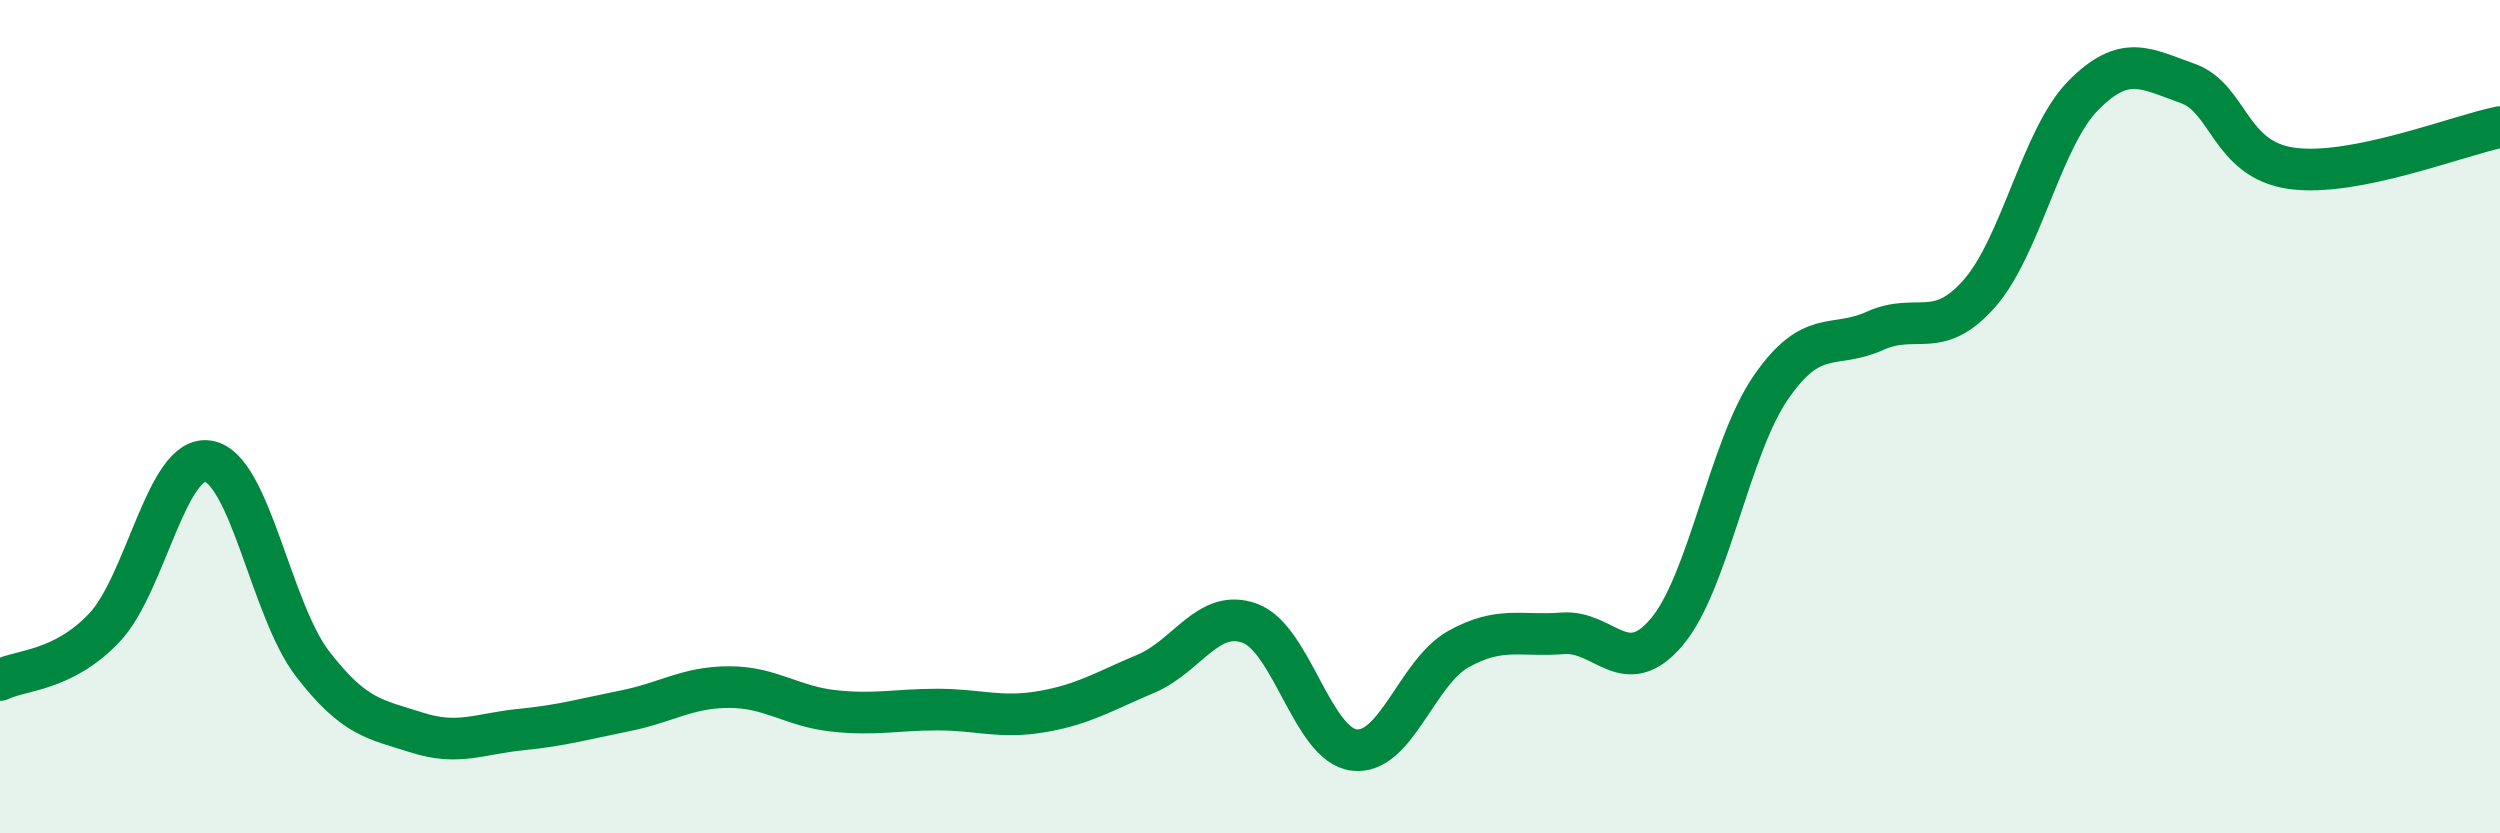 
    <svg width="60" height="20" viewBox="0 0 60 20" xmlns="http://www.w3.org/2000/svg">
      <path
        d="M 0,16.32 C 0.5,16.07 1.5,16.12 2.5,15.07 C 3.5,14.02 4,10.9 5,11.07 C 6,11.24 6.5,14.63 7.5,15.93 C 8.5,17.23 9,17.26 10,17.58 C 11,17.9 11.5,17.61 12.5,17.51 C 13.5,17.41 14,17.26 15,17.06 C 16,16.86 16.5,16.49 17.5,16.49 C 18.5,16.49 19,16.95 20,17.06 C 21,17.17 21.5,17.03 22.5,17.03 C 23.5,17.03 24,17.25 25,17.08 C 26,16.91 26.5,16.59 27.5,16.17 C 28.5,15.75 29,14.59 30,14.96 C 31,15.33 31.5,17.88 32.5,18 C 33.5,18.12 34,16.14 35,15.58 C 36,15.02 36.5,15.28 37.5,15.2 C 38.5,15.12 39,16.35 40,15.17 C 41,13.99 41.5,10.75 42.5,9.3 C 43.5,7.85 44,8.39 45,7.94 C 46,7.49 46.5,8.18 47.5,7.05 C 48.5,5.92 49,3.3 50,2.29 C 51,1.28 51.5,1.65 52.5,2 C 53.5,2.35 53.5,3.83 55,4.04 C 56.5,4.25 59,3.25 60,3.05L60 20L0 20Z"
        fill="#008740"
        opacity="0.1"
        stroke-linecap="round"
        stroke-linejoin="round"
      />
      <path
        d="M 0,16.32 C 0.5,16.07 1.5,16.12 2.5,15.07 C 3.5,14.02 4,10.9 5,11.07 C 6,11.24 6.5,14.63 7.5,15.93 C 8.5,17.23 9,17.26 10,17.58 C 11,17.9 11.5,17.61 12.5,17.51 C 13.5,17.41 14,17.26 15,17.06 C 16,16.86 16.5,16.49 17.5,16.49 C 18.5,16.49 19,16.95 20,17.06 C 21,17.17 21.5,17.03 22.5,17.03 C 23.5,17.03 24,17.25 25,17.08 C 26,16.91 26.5,16.59 27.5,16.17 C 28.5,15.75 29,14.59 30,14.96 C 31,15.33 31.5,17.88 32.5,18 C 33.5,18.12 34,16.14 35,15.58 C 36,15.02 36.5,15.28 37.5,15.2 C 38.5,15.12 39,16.35 40,15.17 C 41,13.99 41.5,10.75 42.5,9.3 C 43.5,7.85 44,8.39 45,7.94 C 46,7.49 46.5,8.18 47.5,7.05 C 48.5,5.92 49,3.3 50,2.29 C 51,1.28 51.5,1.65 52.5,2 C 53.5,2.35 53.5,3.83 55,4.04 C 56.5,4.25 59,3.25 60,3.05"
        stroke="#008740"
        stroke-width="1"
        fill="none"
        stroke-linecap="round"
        stroke-linejoin="round"
      />
    </svg>
  